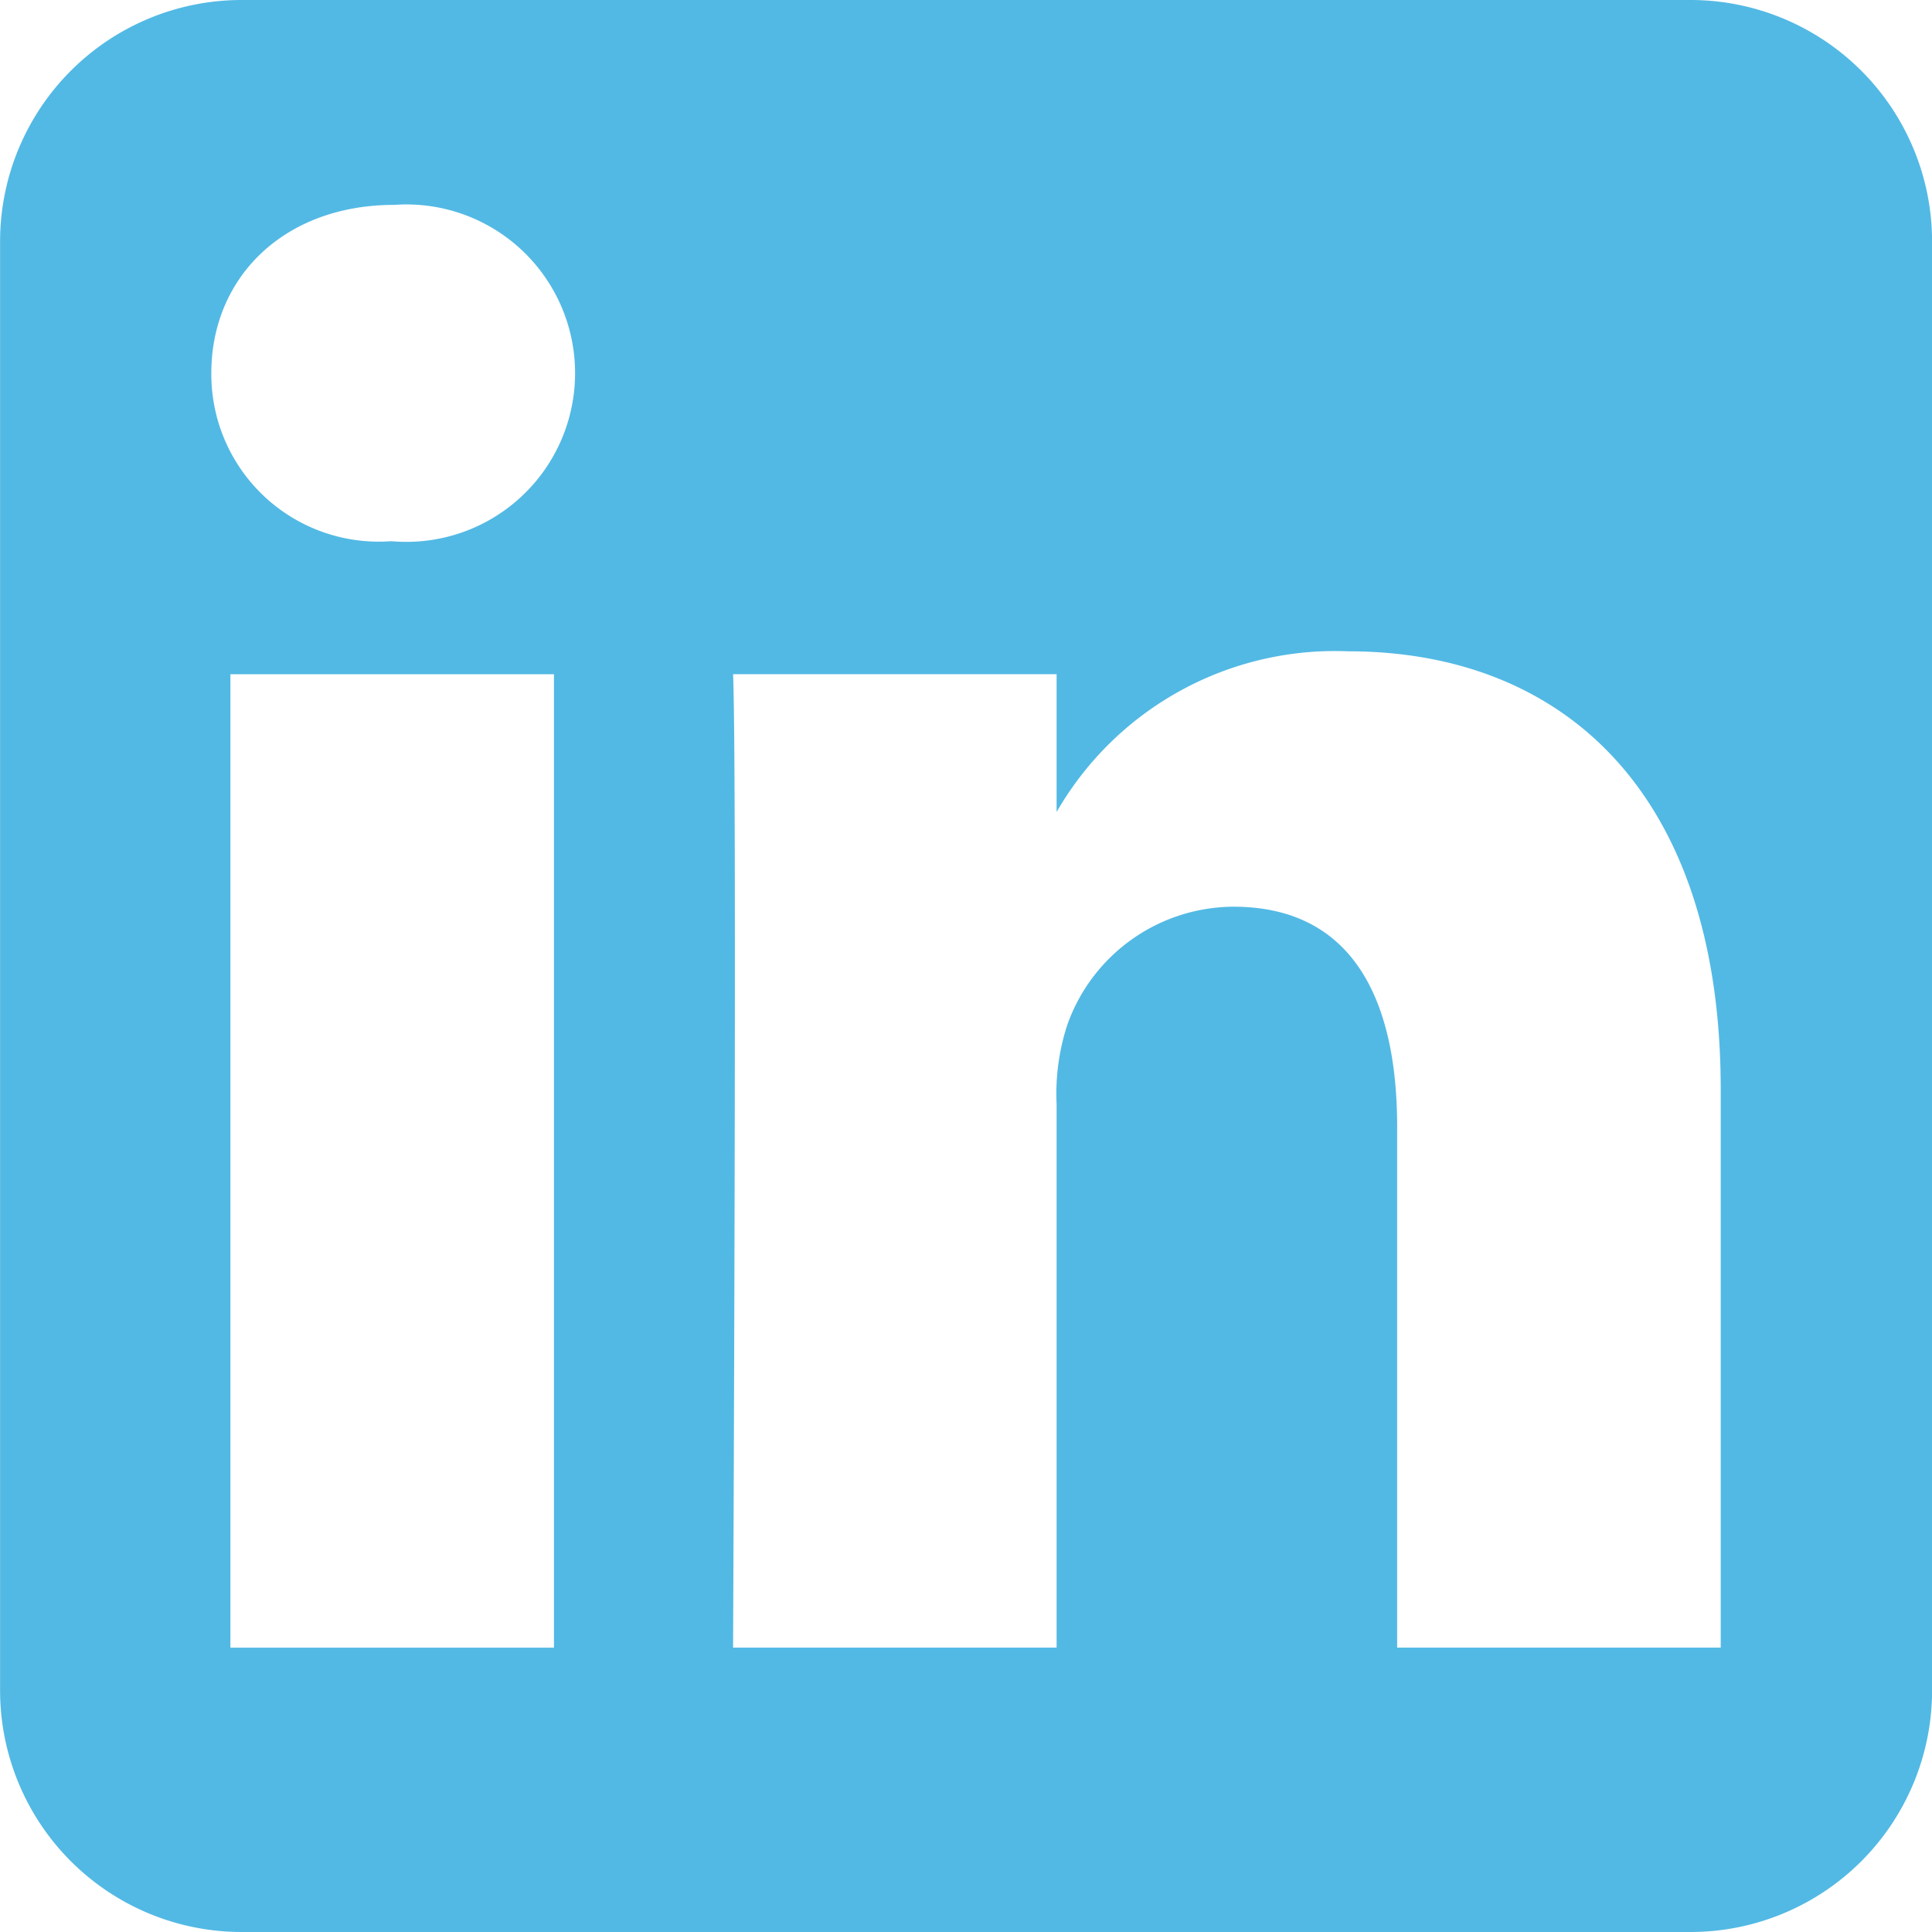 <svg xmlns="http://www.w3.org/2000/svg" width="47.02" height="47.02" viewBox="0 0 47.02 47.02">
  <path id="Path_71" data-name="Path 71" d="M4303.762,1556.17H4268.5a5.879,5.879,0,0,0-5.877,5.878v35.264a5.88,5.88,0,0,0,5.877,5.878h35.265a5.88,5.88,0,0,0,5.878-5.878v-35.264A5.88,5.88,0,0,0,4303.762,1556.17Zm-27.659,40.1h-7.875v-23.691h7.875Zm-3.937-26.927h-.05a4.075,4.075,0,0,1-4.352-4.093c0-2.322,1.76-4.094,4.455-4.094a4.106,4.106,0,1,1-.054,8.187Zm32.333,26.926h-7.875v-12.675c0-3.183-1.141-5.357-3.988-5.357a4.313,4.313,0,0,0-4.041,2.879,5.4,5.4,0,0,0-.259,1.922v13.23h-7.874s.1-21.468,0-23.69h7.874v3.354a7.82,7.82,0,0,1,7.095-3.911c5.183,0,9.068,3.385,9.068,10.662Z" transform="translate(-4262.621 -1556.17)" fill="#52b9e4" fill-rule="evenodd"/>
</svg>
